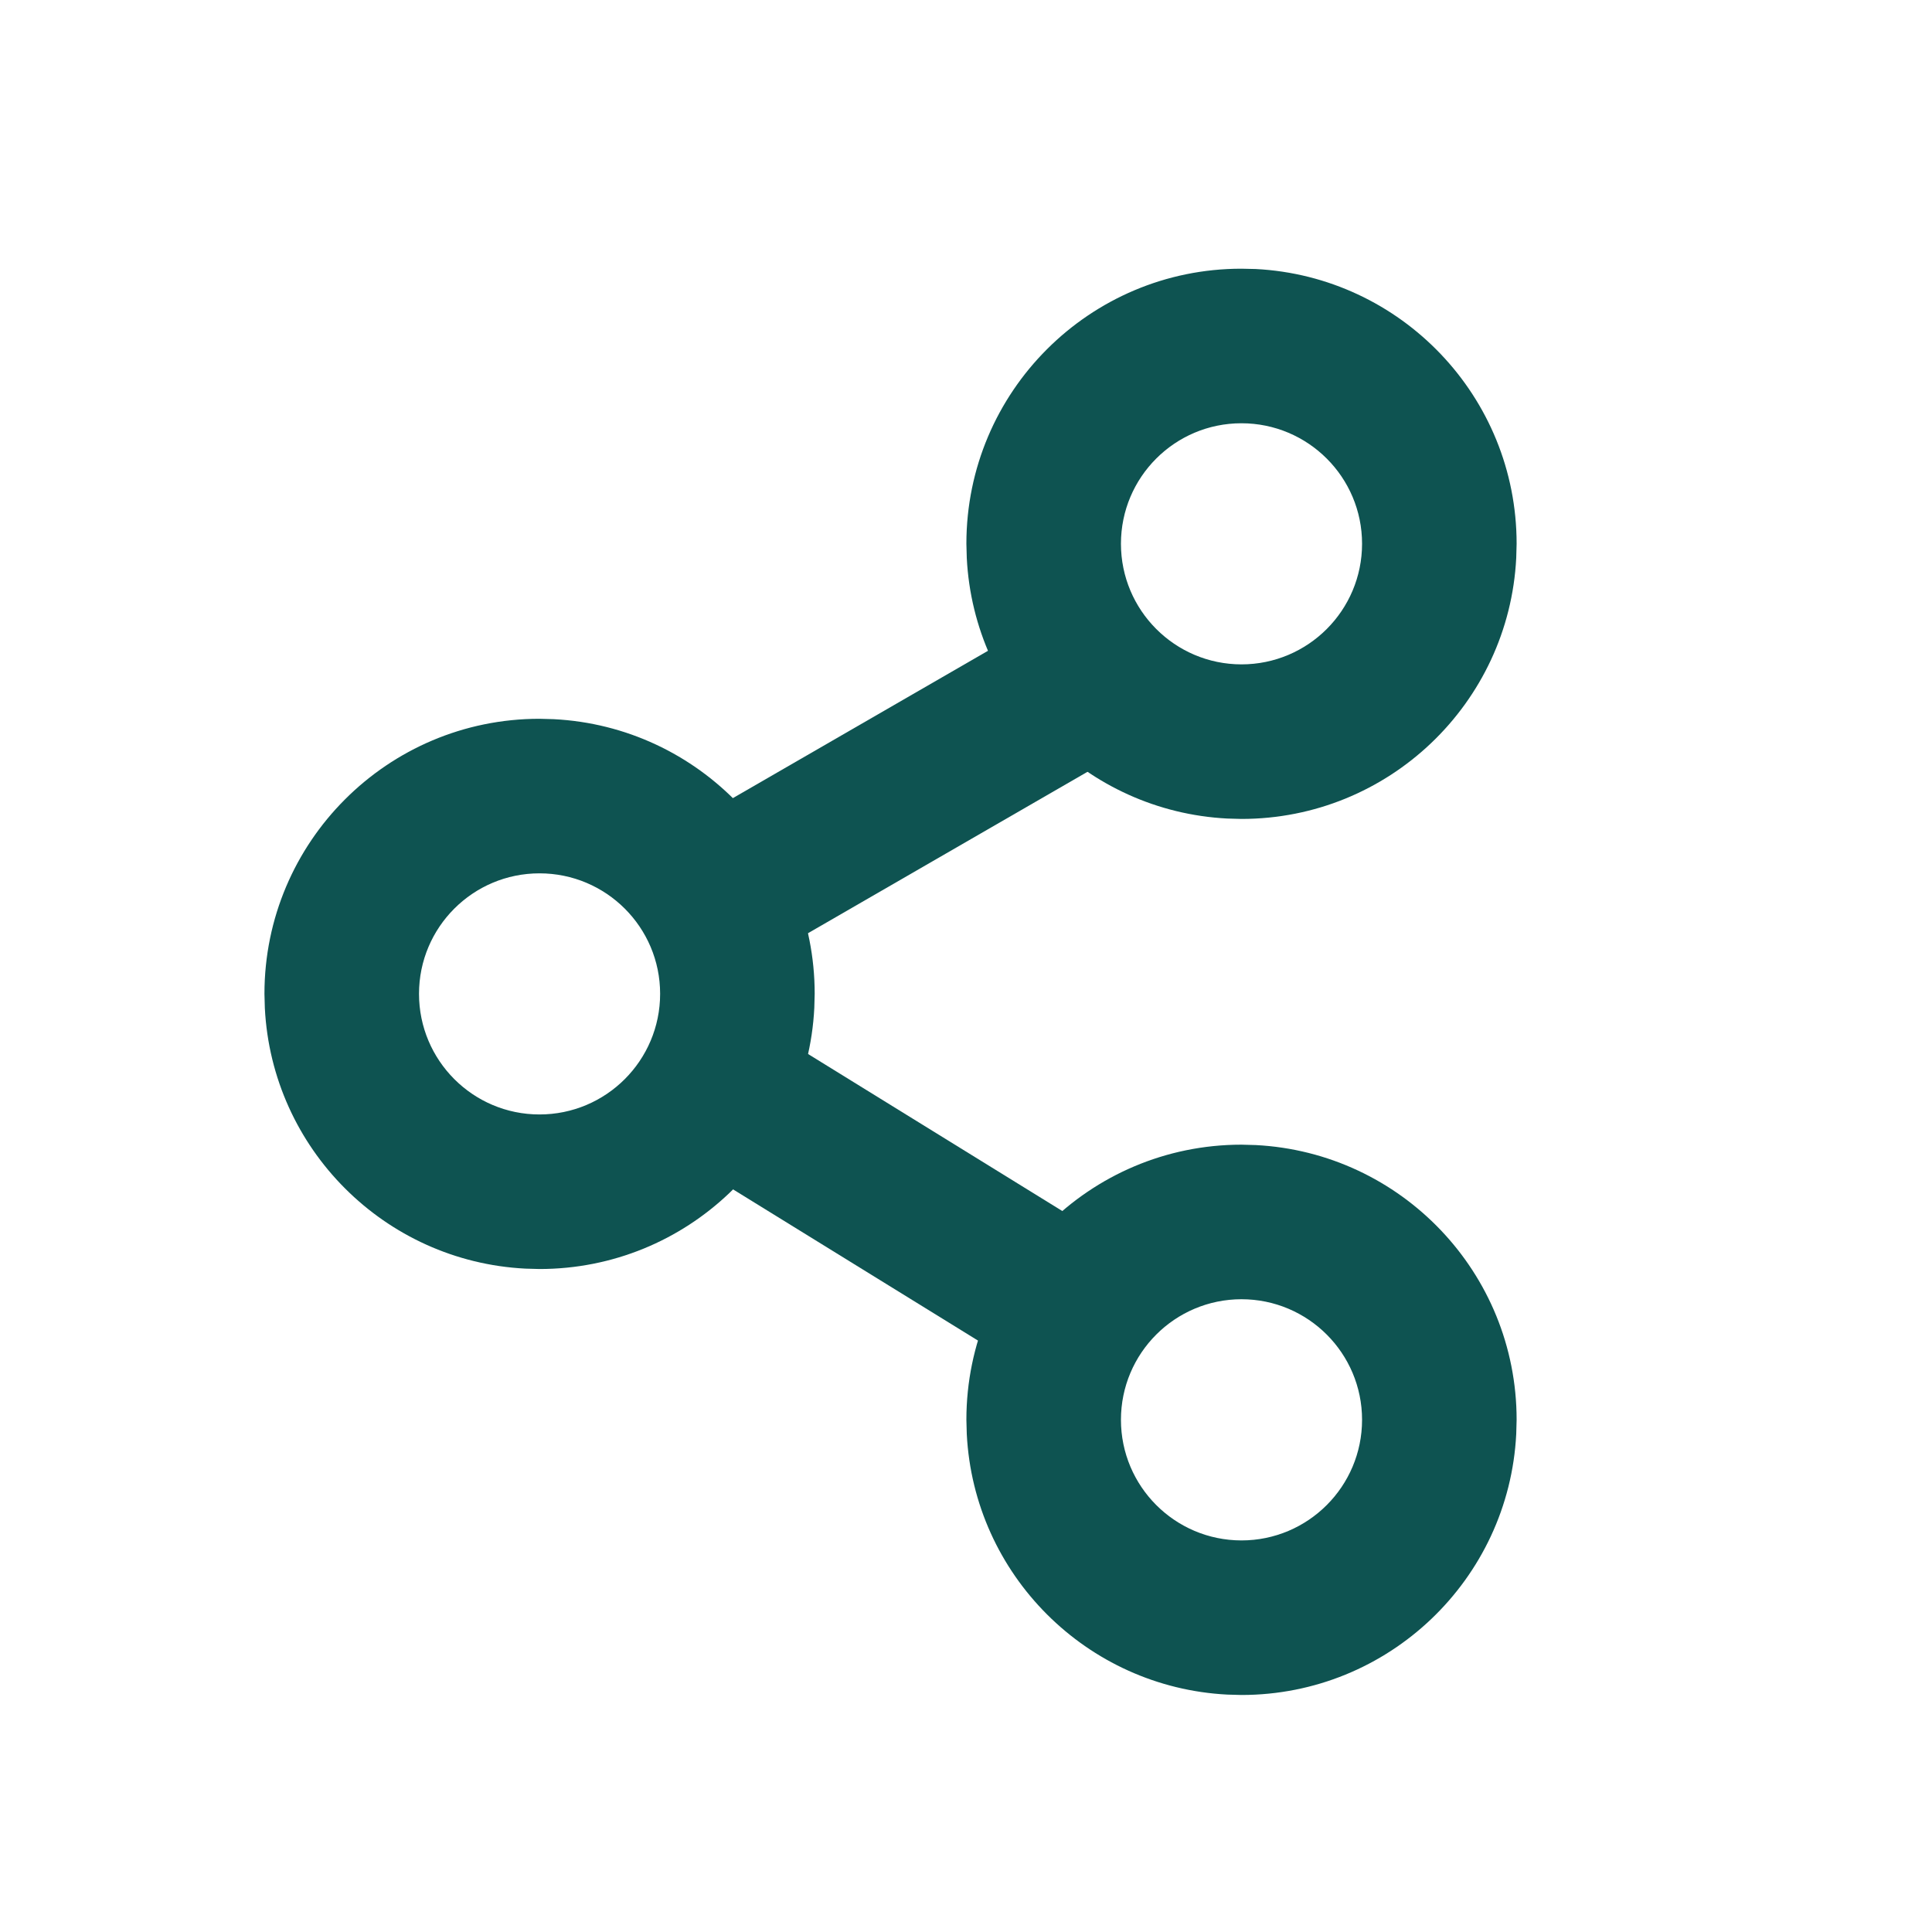<svg width="25" height="25" viewBox="0 0 25 25" fill="none" xmlns="http://www.w3.org/2000/svg">
<path d="M17.625 7.036C17.625 6.175 16.926 5.477 16.064 5.477C15.203 5.477 14.505 6.175 14.505 7.036C14.505 7.897 15.203 8.596 16.064 8.597V10.597L15.882 10.592C14.061 10.499 12.602 9.04 12.51 7.22L12.505 7.036C12.505 5.07 14.099 3.477 16.064 3.477L16.248 3.481C18.129 3.577 19.625 5.132 19.625 7.036L19.62 7.22C19.525 9.101 17.969 10.597 16.064 10.597V8.597C16.926 8.597 17.625 7.898 17.625 7.036Z" fill="#0E5351"/>
<path d="M17.625 18.372C17.625 17.511 16.926 16.812 16.064 16.812C15.203 16.813 14.505 17.511 14.505 18.372C14.505 19.233 15.203 19.932 16.064 19.933V21.933L15.882 21.928C14.061 21.835 12.602 20.376 12.51 18.556L12.505 18.372C12.505 16.406 14.099 14.813 16.064 14.812L16.248 14.817C18.129 14.913 19.625 16.468 19.625 18.372L19.62 18.556C19.525 20.437 17.969 21.933 16.064 21.933V19.933C16.926 19.933 17.625 19.234 17.625 18.372Z" fill="#0E5351"/>
<path d="M8.542 12.86C8.542 11.999 7.843 11.301 6.981 11.301C6.12 11.301 5.422 11.999 5.422 12.86C5.422 13.722 6.12 14.421 6.981 14.421V16.421L6.799 16.416C4.978 16.324 3.519 14.864 3.427 13.044L3.422 12.86C3.422 10.895 5.016 9.301 6.981 9.301L7.165 9.306C9.046 9.401 10.542 10.956 10.542 12.86L10.537 13.044C10.442 14.925 8.886 16.421 6.981 16.421V14.421C7.843 14.421 8.542 13.722 8.542 12.86Z" fill="#0E5351"/>
<path d="M8.648 10.81L13.997 7.721L14.997 9.453L9.648 12.542L8.648 10.81ZM8.623 14.858L9.673 13.155L14.848 16.351L13.797 18.052L8.623 14.858Z" fill="#0E5351"/>
</svg>
